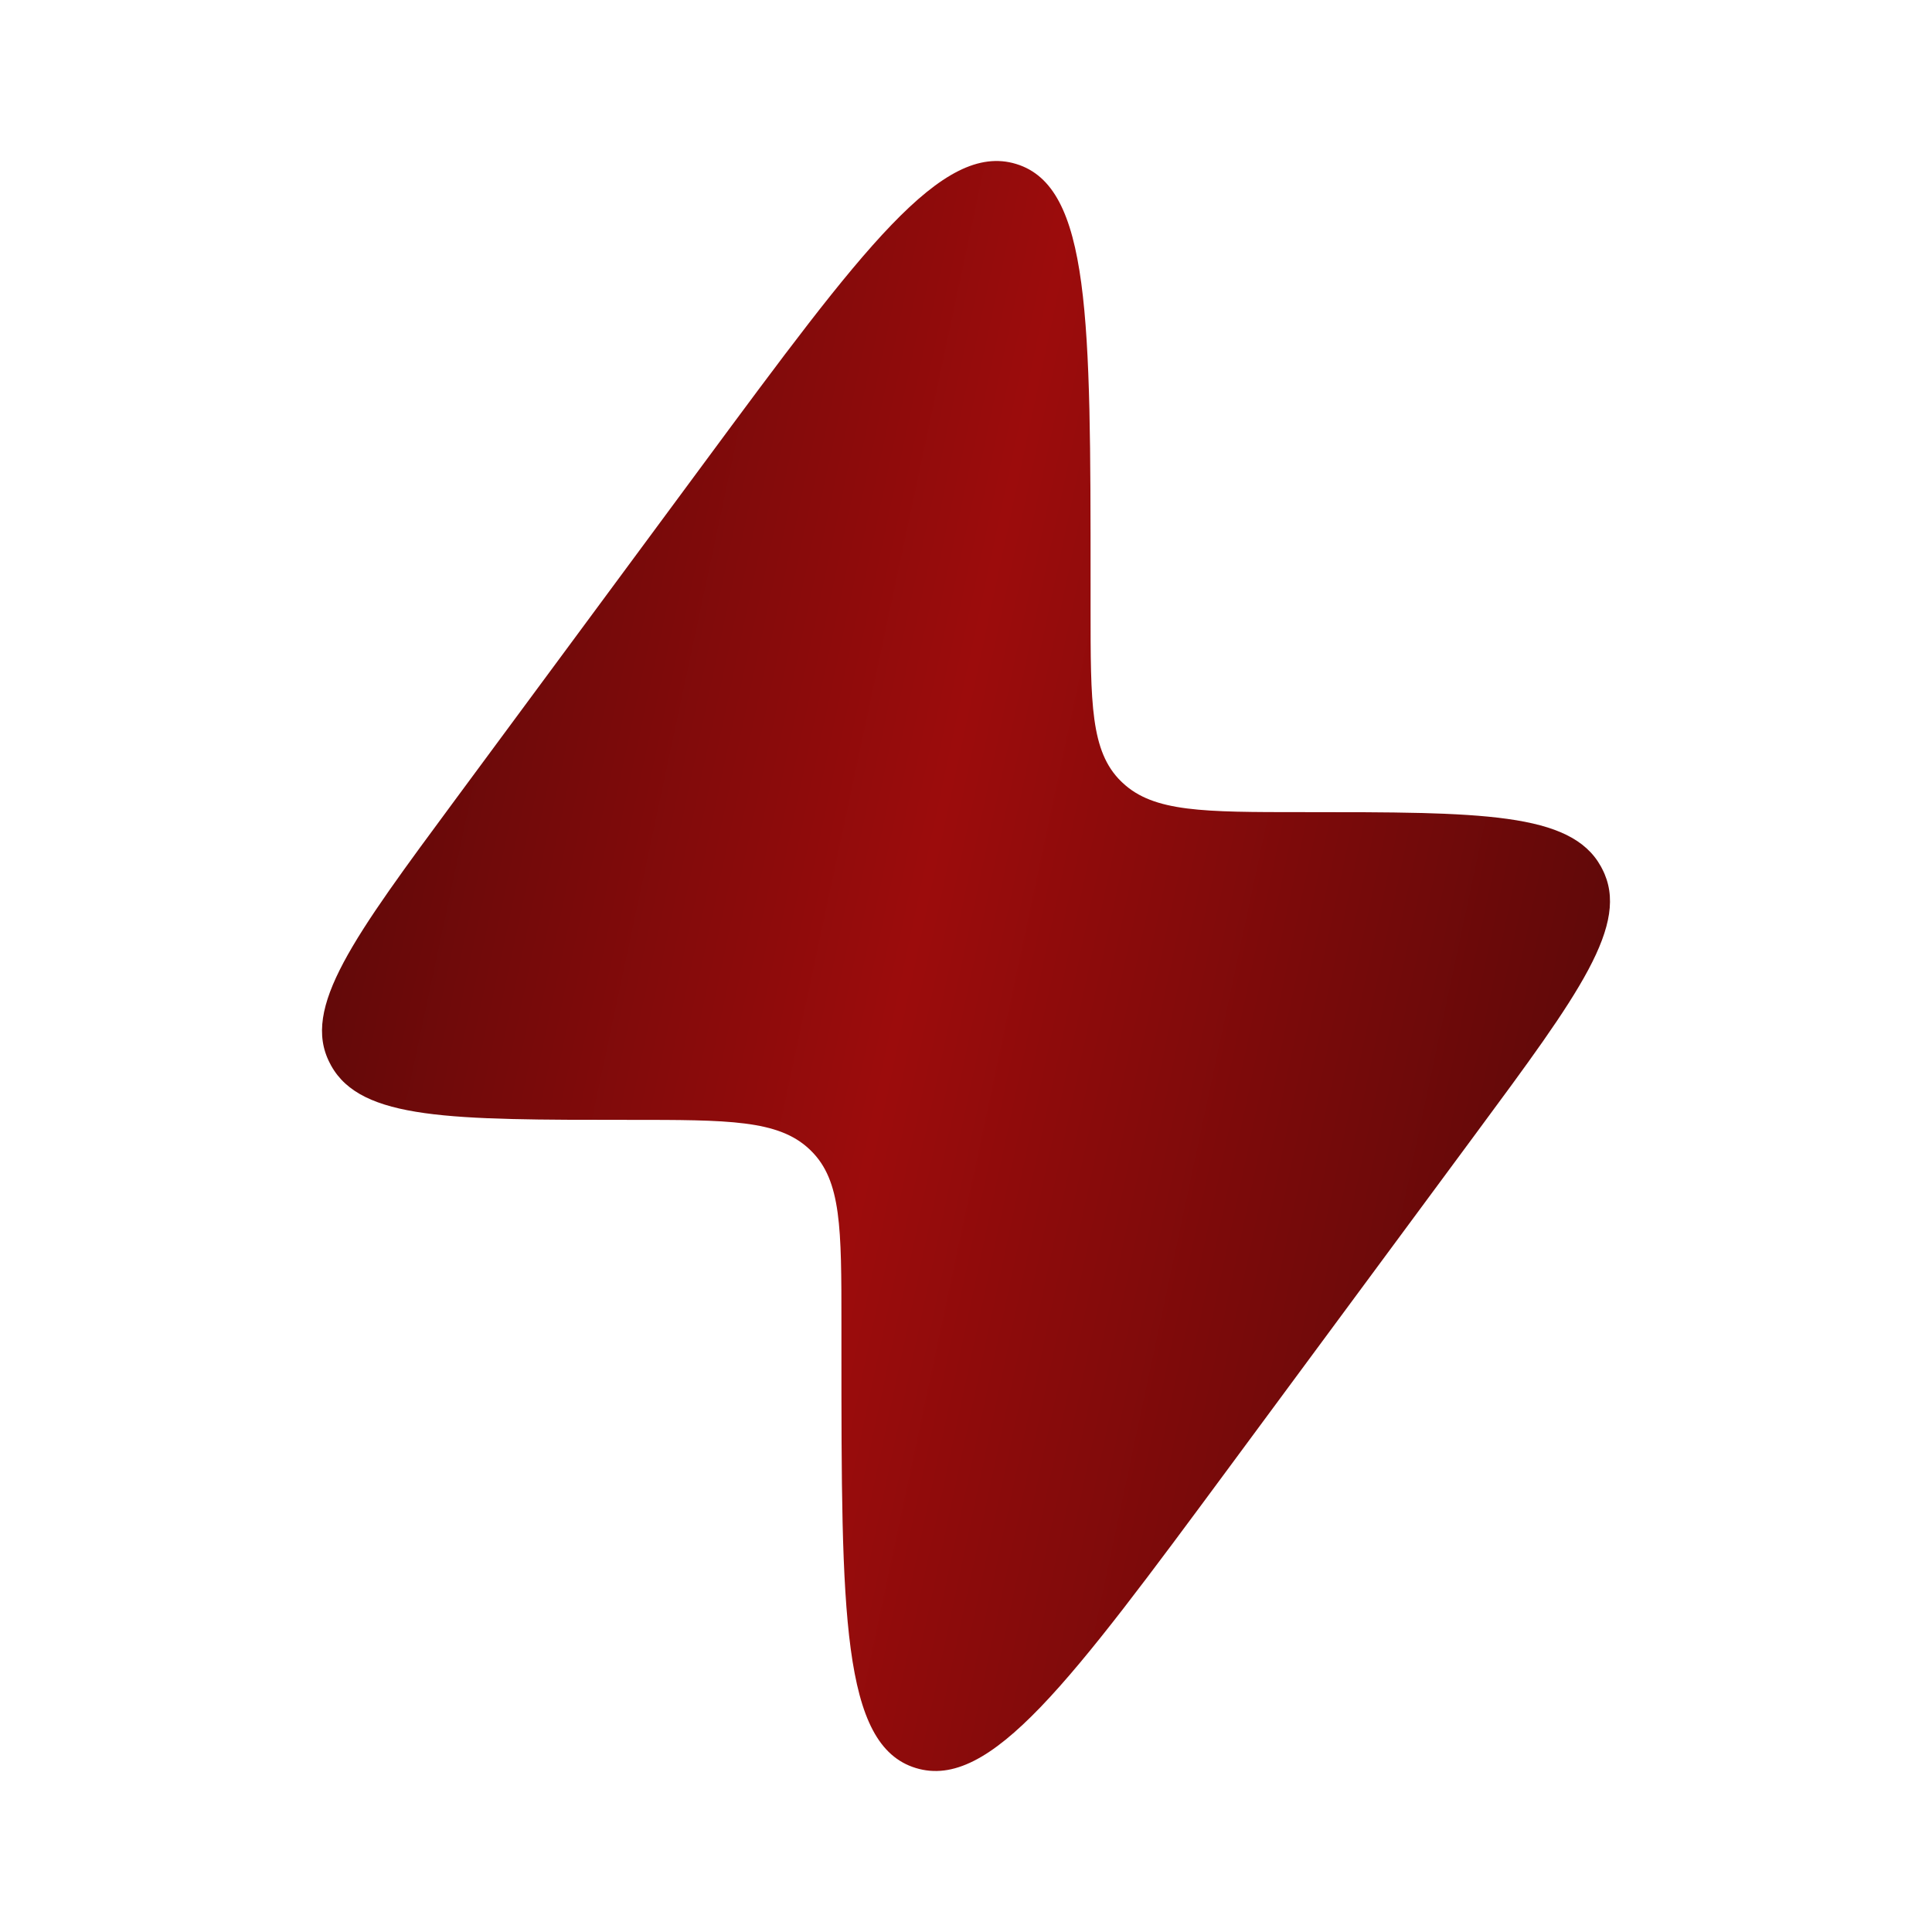 <?xml version="1.0" encoding="UTF-8"?> <svg xmlns="http://www.w3.org/2000/svg" width="42" height="42" viewBox="0 0 42 42" fill="none"> <path d="M9.922 17.35L15.28 10.1C18.744 5.413 20.476 3.07 22.092 3.565C23.708 4.06 23.708 6.934 23.708 12.682V13.224C23.708 15.298 23.708 16.334 24.37 16.985L24.405 17.018C25.082 17.655 26.161 17.655 28.319 17.655C32.202 17.655 34.144 17.655 34.8 18.832C34.81 18.852 34.821 18.871 34.831 18.891C35.451 20.087 34.327 21.608 32.078 24.65L26.72 31.9C23.256 36.587 21.524 38.93 19.908 38.435C18.292 37.94 18.292 35.066 18.292 29.317L18.292 28.776C18.292 26.702 18.292 25.666 17.63 25.016L17.595 24.982C16.918 24.345 15.839 24.345 13.681 24.345C9.798 24.345 7.857 24.345 7.2 23.168C7.19 23.148 7.179 23.129 7.169 23.109C6.549 21.913 7.673 20.392 9.922 17.35Z" fill="url(#paint0_linear_717_337)"></path> <defs> <linearGradient id="paint0_linear_717_337" x1="7" y1="3.5" x2="40.917" y2="10.727" gradientUnits="userSpaceOnUse"> <stop stop-color="#510808"></stop> <stop offset="0.465" stop-color="#9C0C0C"></stop> <stop offset="1" stop-color="#510808"></stop> </linearGradient> </defs> </svg> 